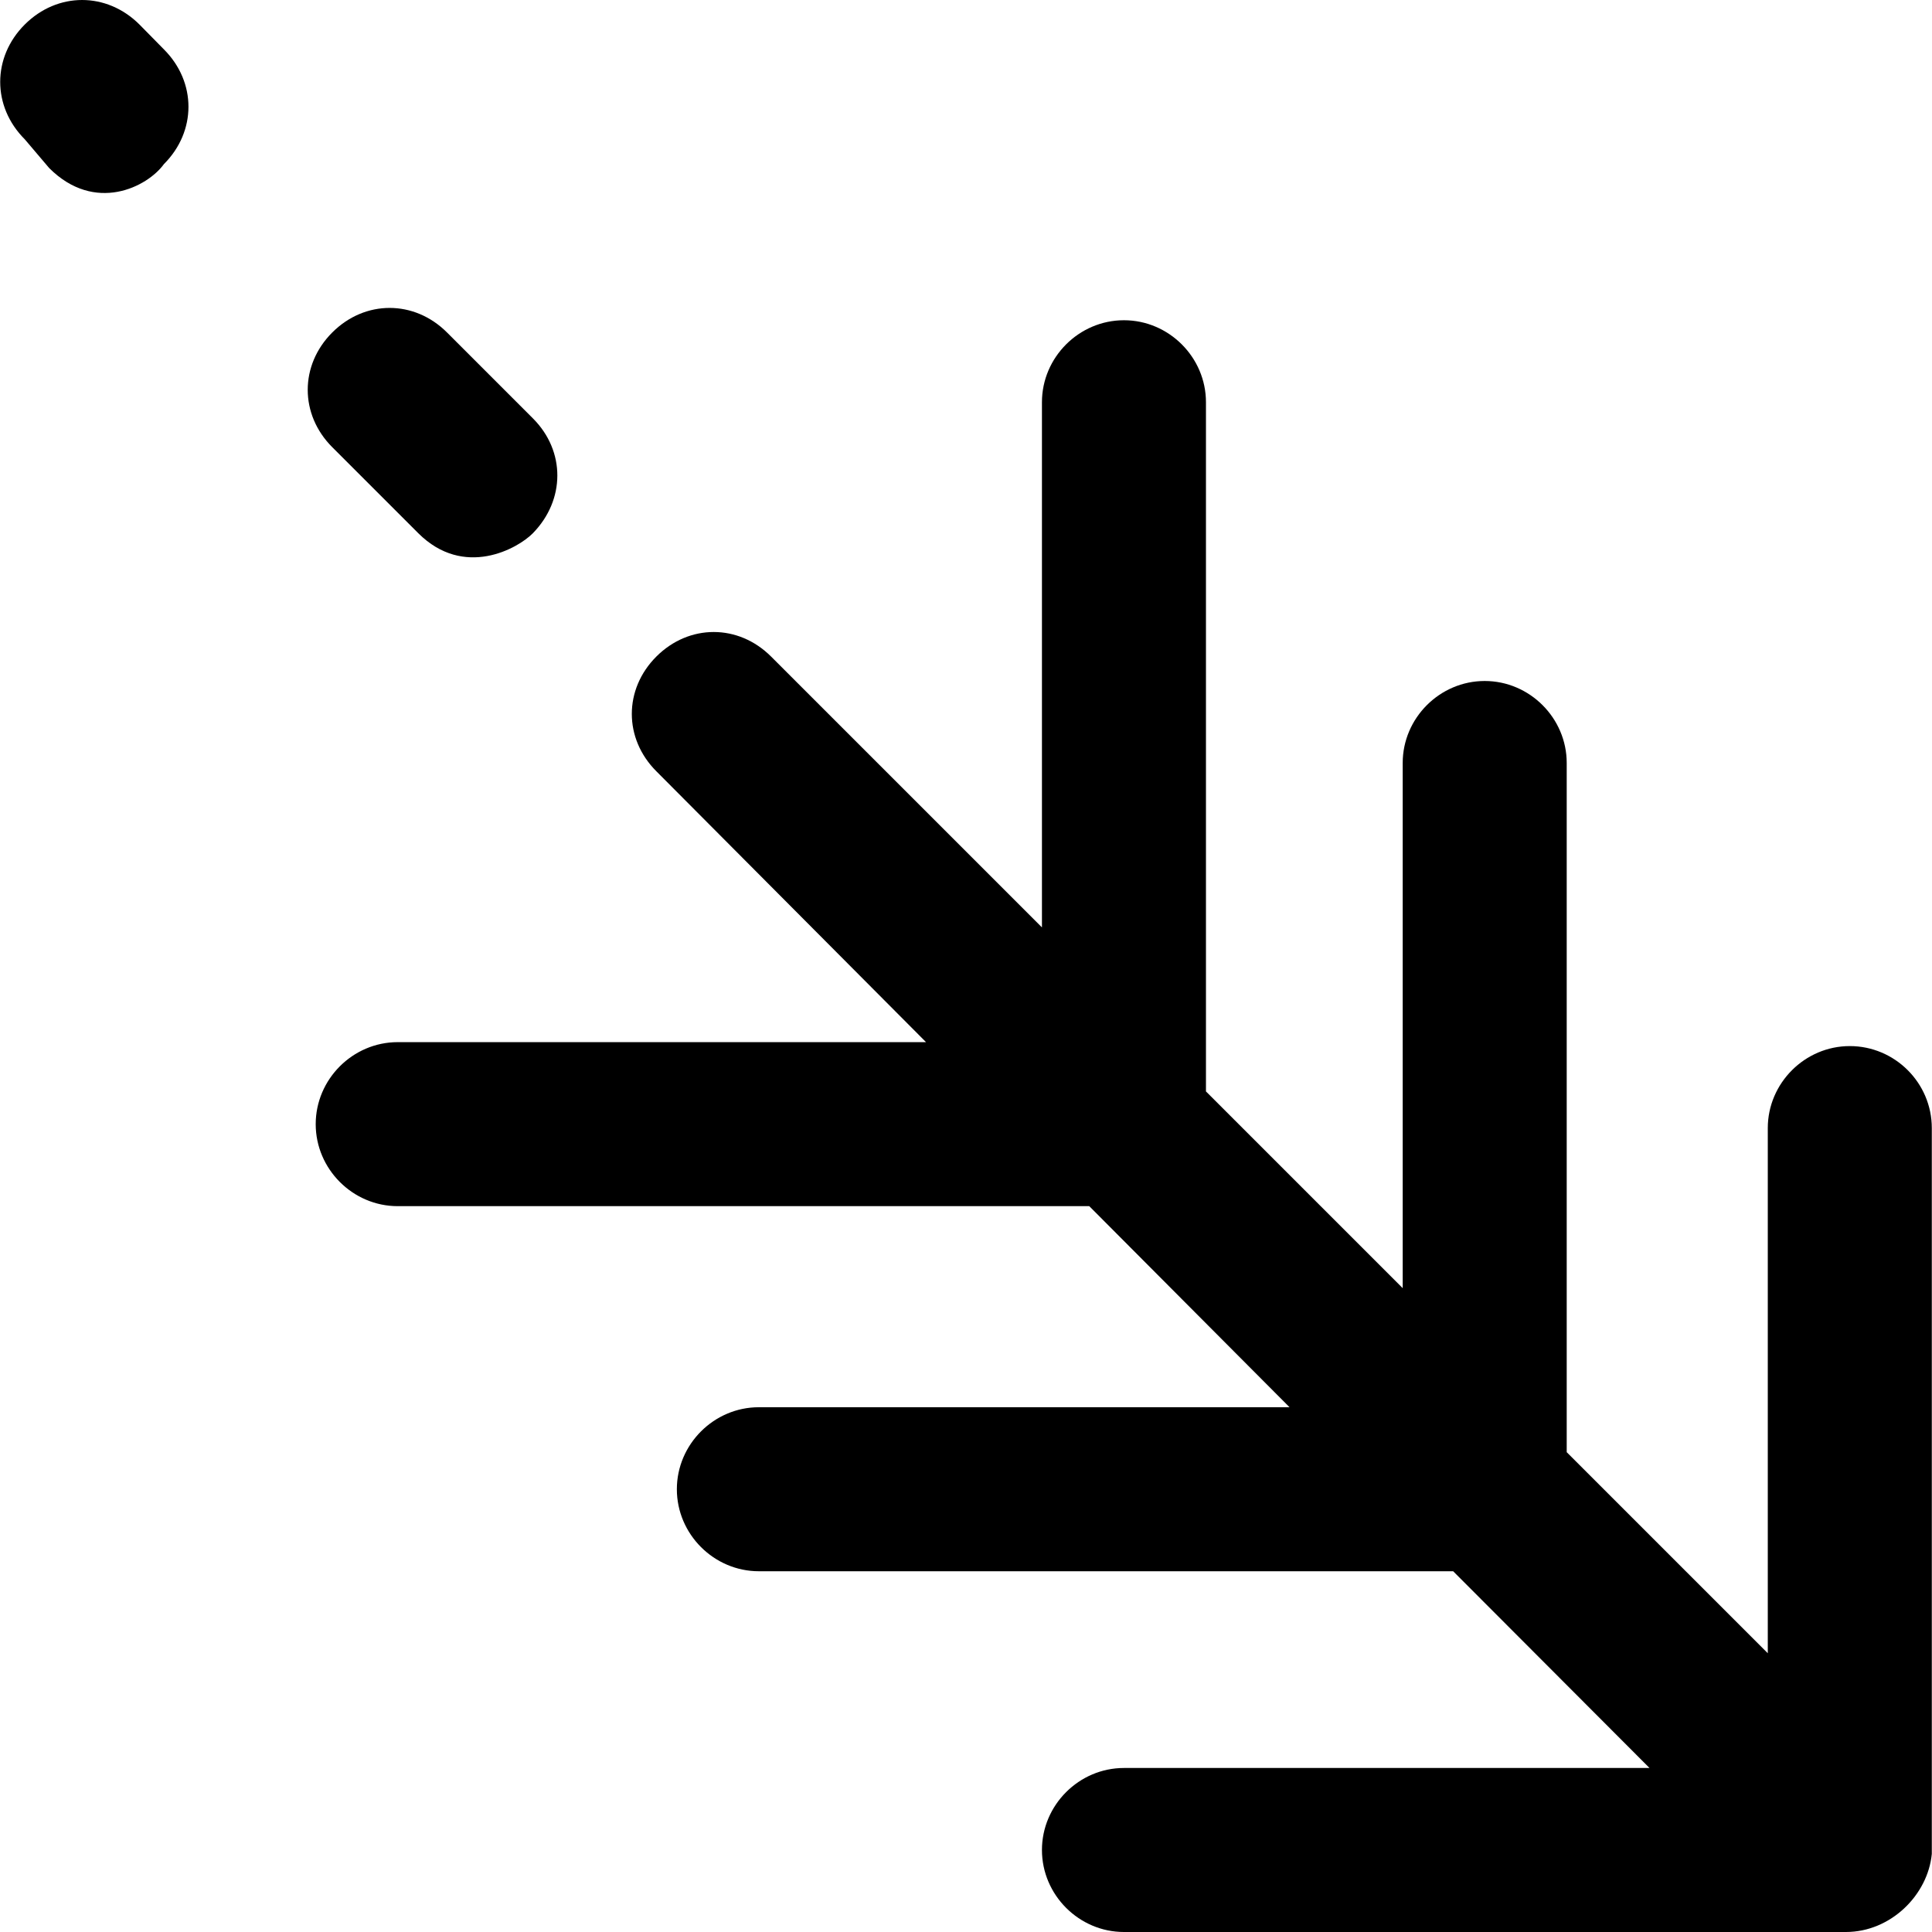 <?xml version="1.0" encoding="iso-8859-1"?>
<!-- Generator: Adobe Illustrator 19.0.0, SVG Export Plug-In . SVG Version: 6.00 Build 0)  -->
<svg version="1.1" id="Capa_1" xmlns="http://www.w3.org/2000/svg" xmlns:xlink="http://www.w3.org/1999/xlink" x="0px" y="0px"
	 viewBox="0 0 490.025 490.025" style="enable-background:new 0 0 490.025 490.025;" xml:space="preserve">
<g>
	<g>
		<path d="M469.175,265.325c-11.4,0-20.8,9.4-20.8,20.8v133.2l-51-51v-174.8c0-11.4-9.4-20.8-20.8-20.8s-20.8,9.4-20.8,20.8v133.2
			l-49.9-49.9v-174.8c0-11.4-9.4-20.8-20.8-20.8s-20.8,9.4-20.8,20.8v133.2l-68.7-68.7c-8.3-8.3-20.8-8.3-29.1,0s-8.3,20.8,0,29.1
			l68.4,68.7h-134c-11.4,0-20.8,9.4-20.8,20.8s9.4,20.8,20.8,20.8h175.4l50.8,51h-134.6c-11.4,0-20.8,9.4-20.8,20.8
			s9.4,20.8,20.8,20.8h176.1l49.8,49.9h-133.3c-11.4,0-20.8,9.4-20.8,20.8s9.4,20.8,20.8,20.8h183.1c11.4,0,20.8-9.4,21.8-19.8
			v-184.1C489.975,274.625,480.575,265.325,469.175,265.325z"/>
		<path d="M106.075,135.225c11.6,11.6,25.3,3.9,29.1,0c8.2-8.4,8.3-20.8,0-29.1l-21.8-21.8c-8.3-8.3-20.8-8.3-29.1,0
			s-8.3,20.8,0,29.1L106.075,135.225z"/>
		<path d="M35.375,6.225c-8.3-8.3-20.8-8.3-29.1,0s-8.3,20.8,0,29.1l6.2,7.3c11.6,11.6,24.9,4.8,29.1-1c8.3-8.3,8.3-20.8,0-29.1
			L35.375,6.225z"/>
	</g>
</g>
<g>
</g>
<g>
</g>
<g>
</g>
<g>
</g>
<g>
</g>
<g>
</g>
<g>
</g>
<g>
</g>
<g>
</g>
<g>
</g>
<g>
</g>
<g>
</g>
<g>
</g>
<g>
</g>
<g>
</g>
</svg>
